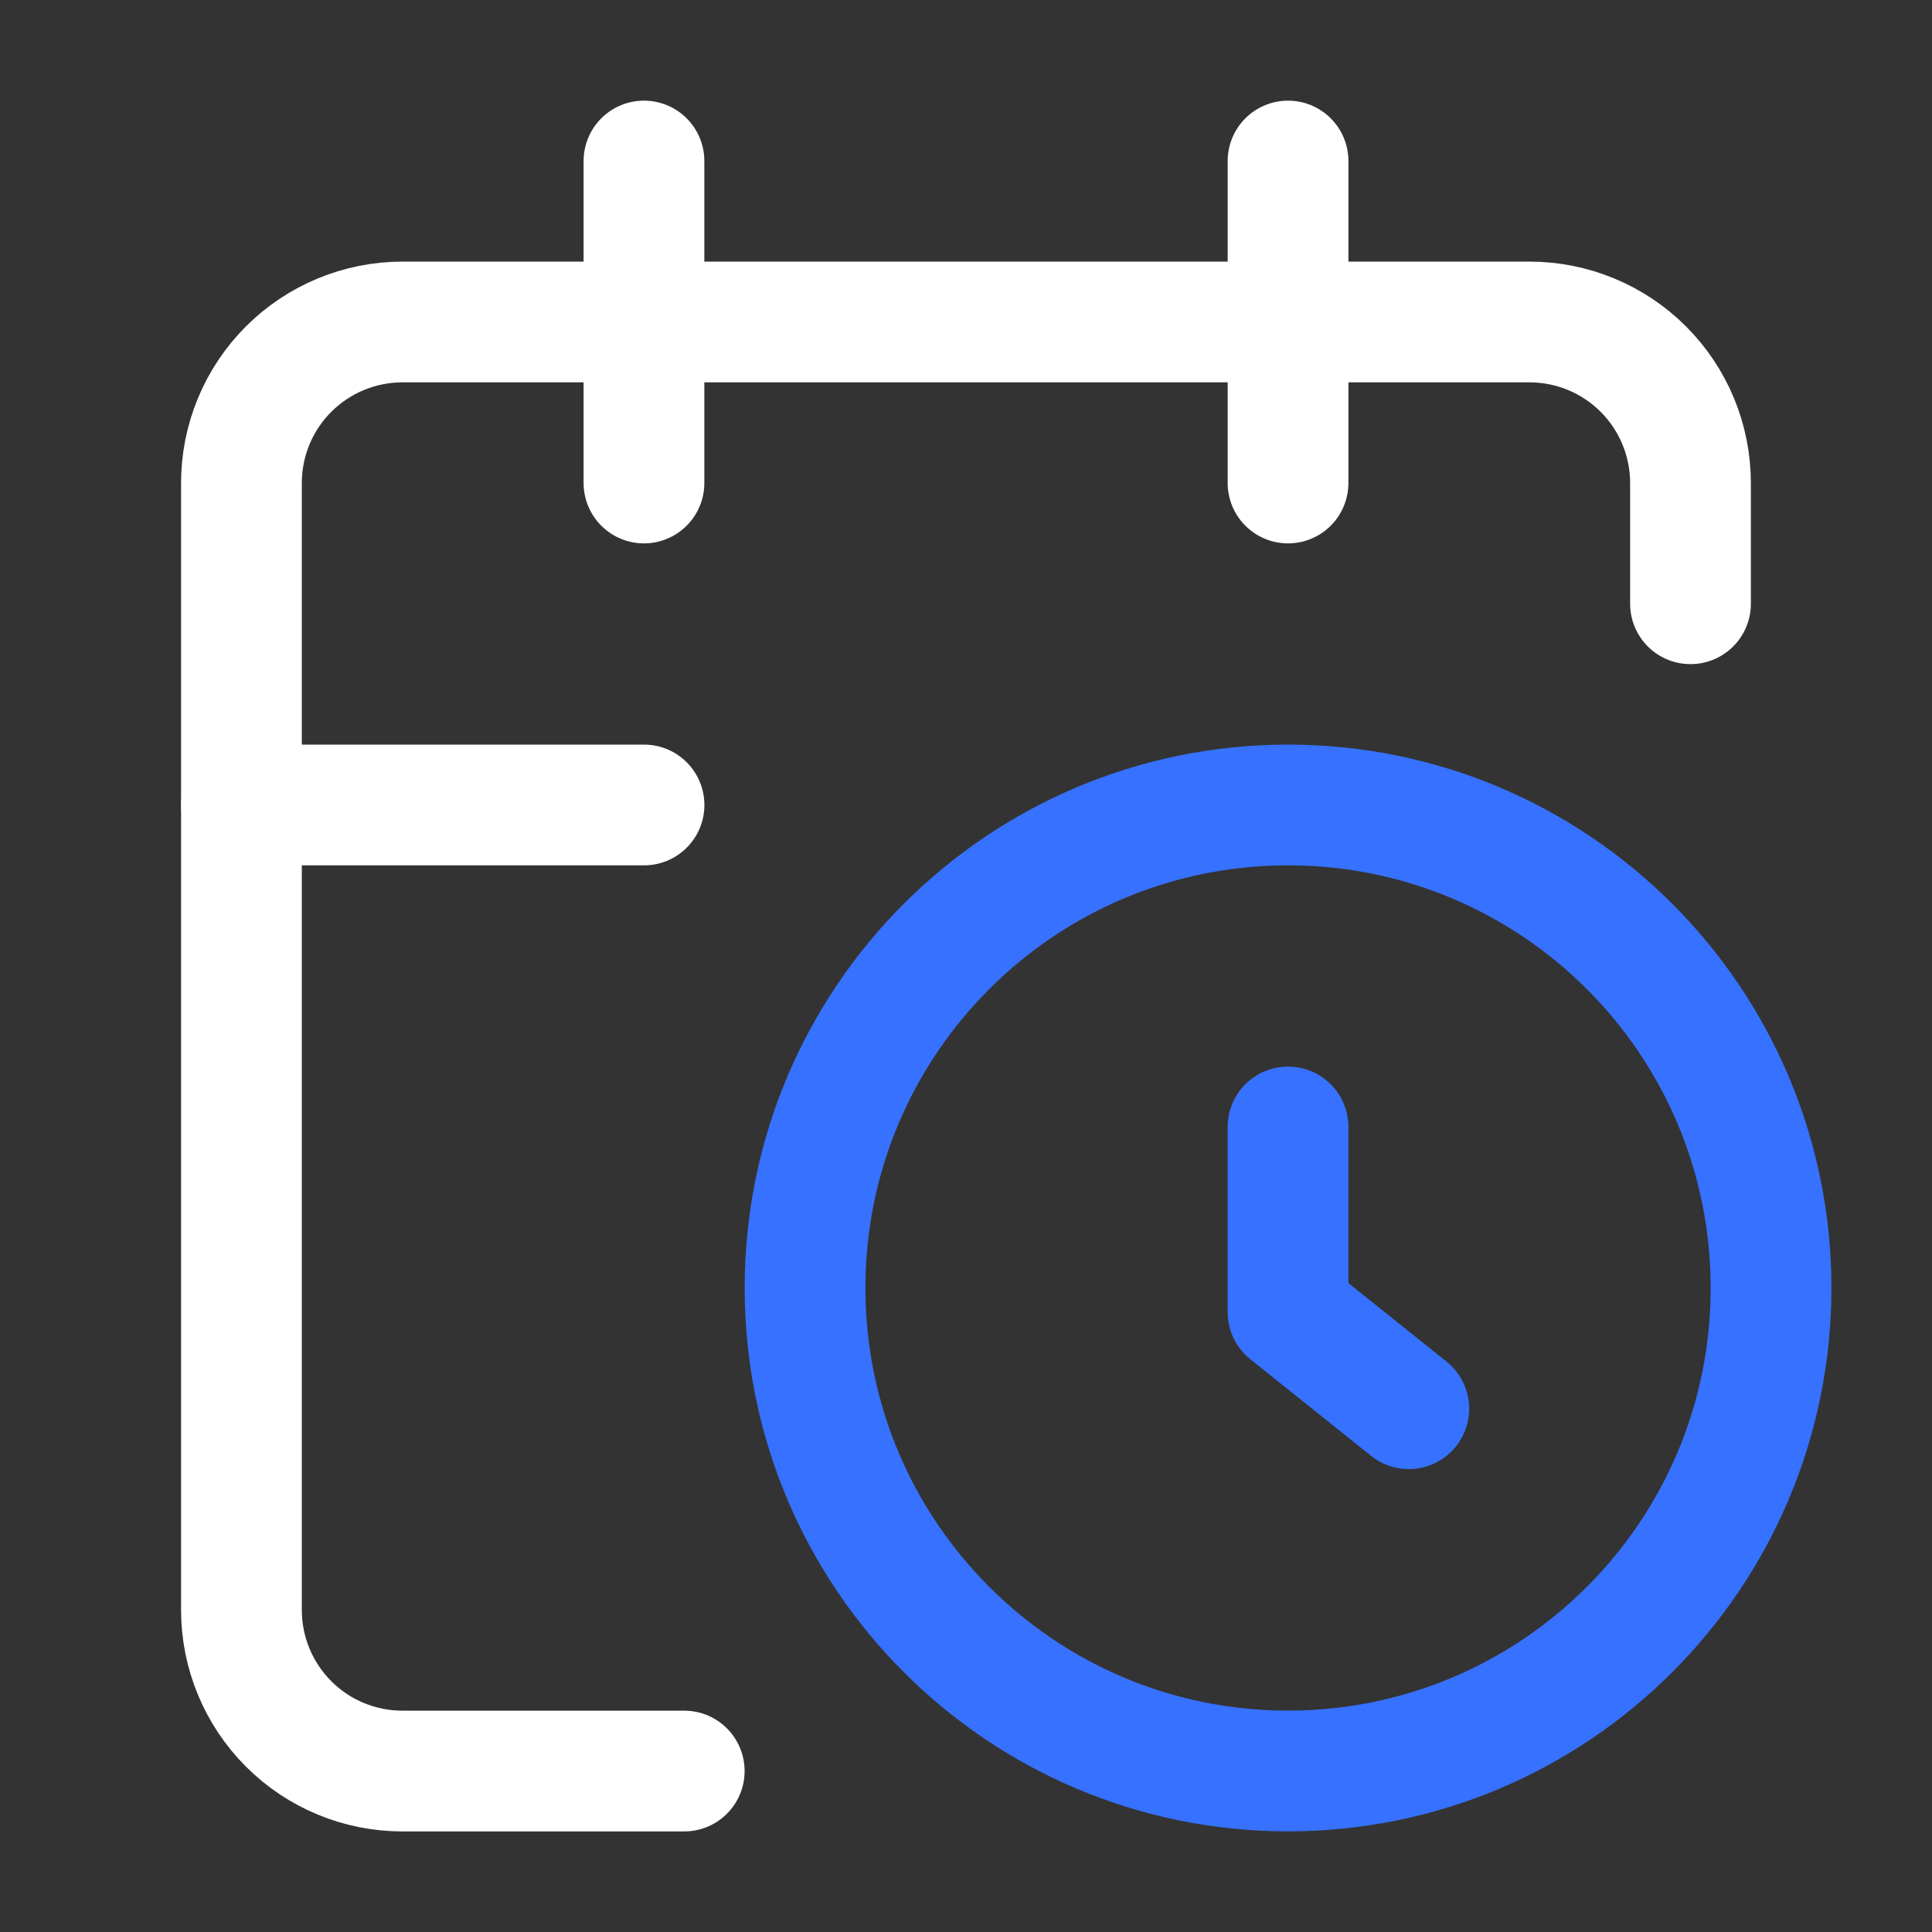 <svg fill="none" height="32" viewBox="0 0 32 32" width="32" xmlns="http://www.w3.org/2000/svg"><rect x="0" y="0" width="32" height="32" fill="#333333" stroke="none"/><g stroke-linecap="round" stroke-linejoin="round" stroke-width="2"><g stroke="#fff"><path d="m28 10v-2c0-.707-.281-1.386-.781-1.886-.5-.5-1.178-.781-1.886-.781h-18.667c-.707 0-1.386.281-1.886.781s-.781 1.178-.781 1.886v18.667c0 .707.281 1.385.781 1.886s1.178.781 1.886.781h4.667"/><path d="m21.334 2.667v5.333"/><path d="m10.666 2.667v5.333"/><path d="m4 13.333h6.667"/></g><path d="m23.334 23.333-2-1.6v-3.067" stroke="#3771ff"/><path d="m21.334 29.333c4.418 0 8-3.582 8-8 0-4.418-3.582-8-8-8s-8 3.582-8 8c0 4.418 3.582 8 8 8z" stroke="#3771ff"/></g></svg>
